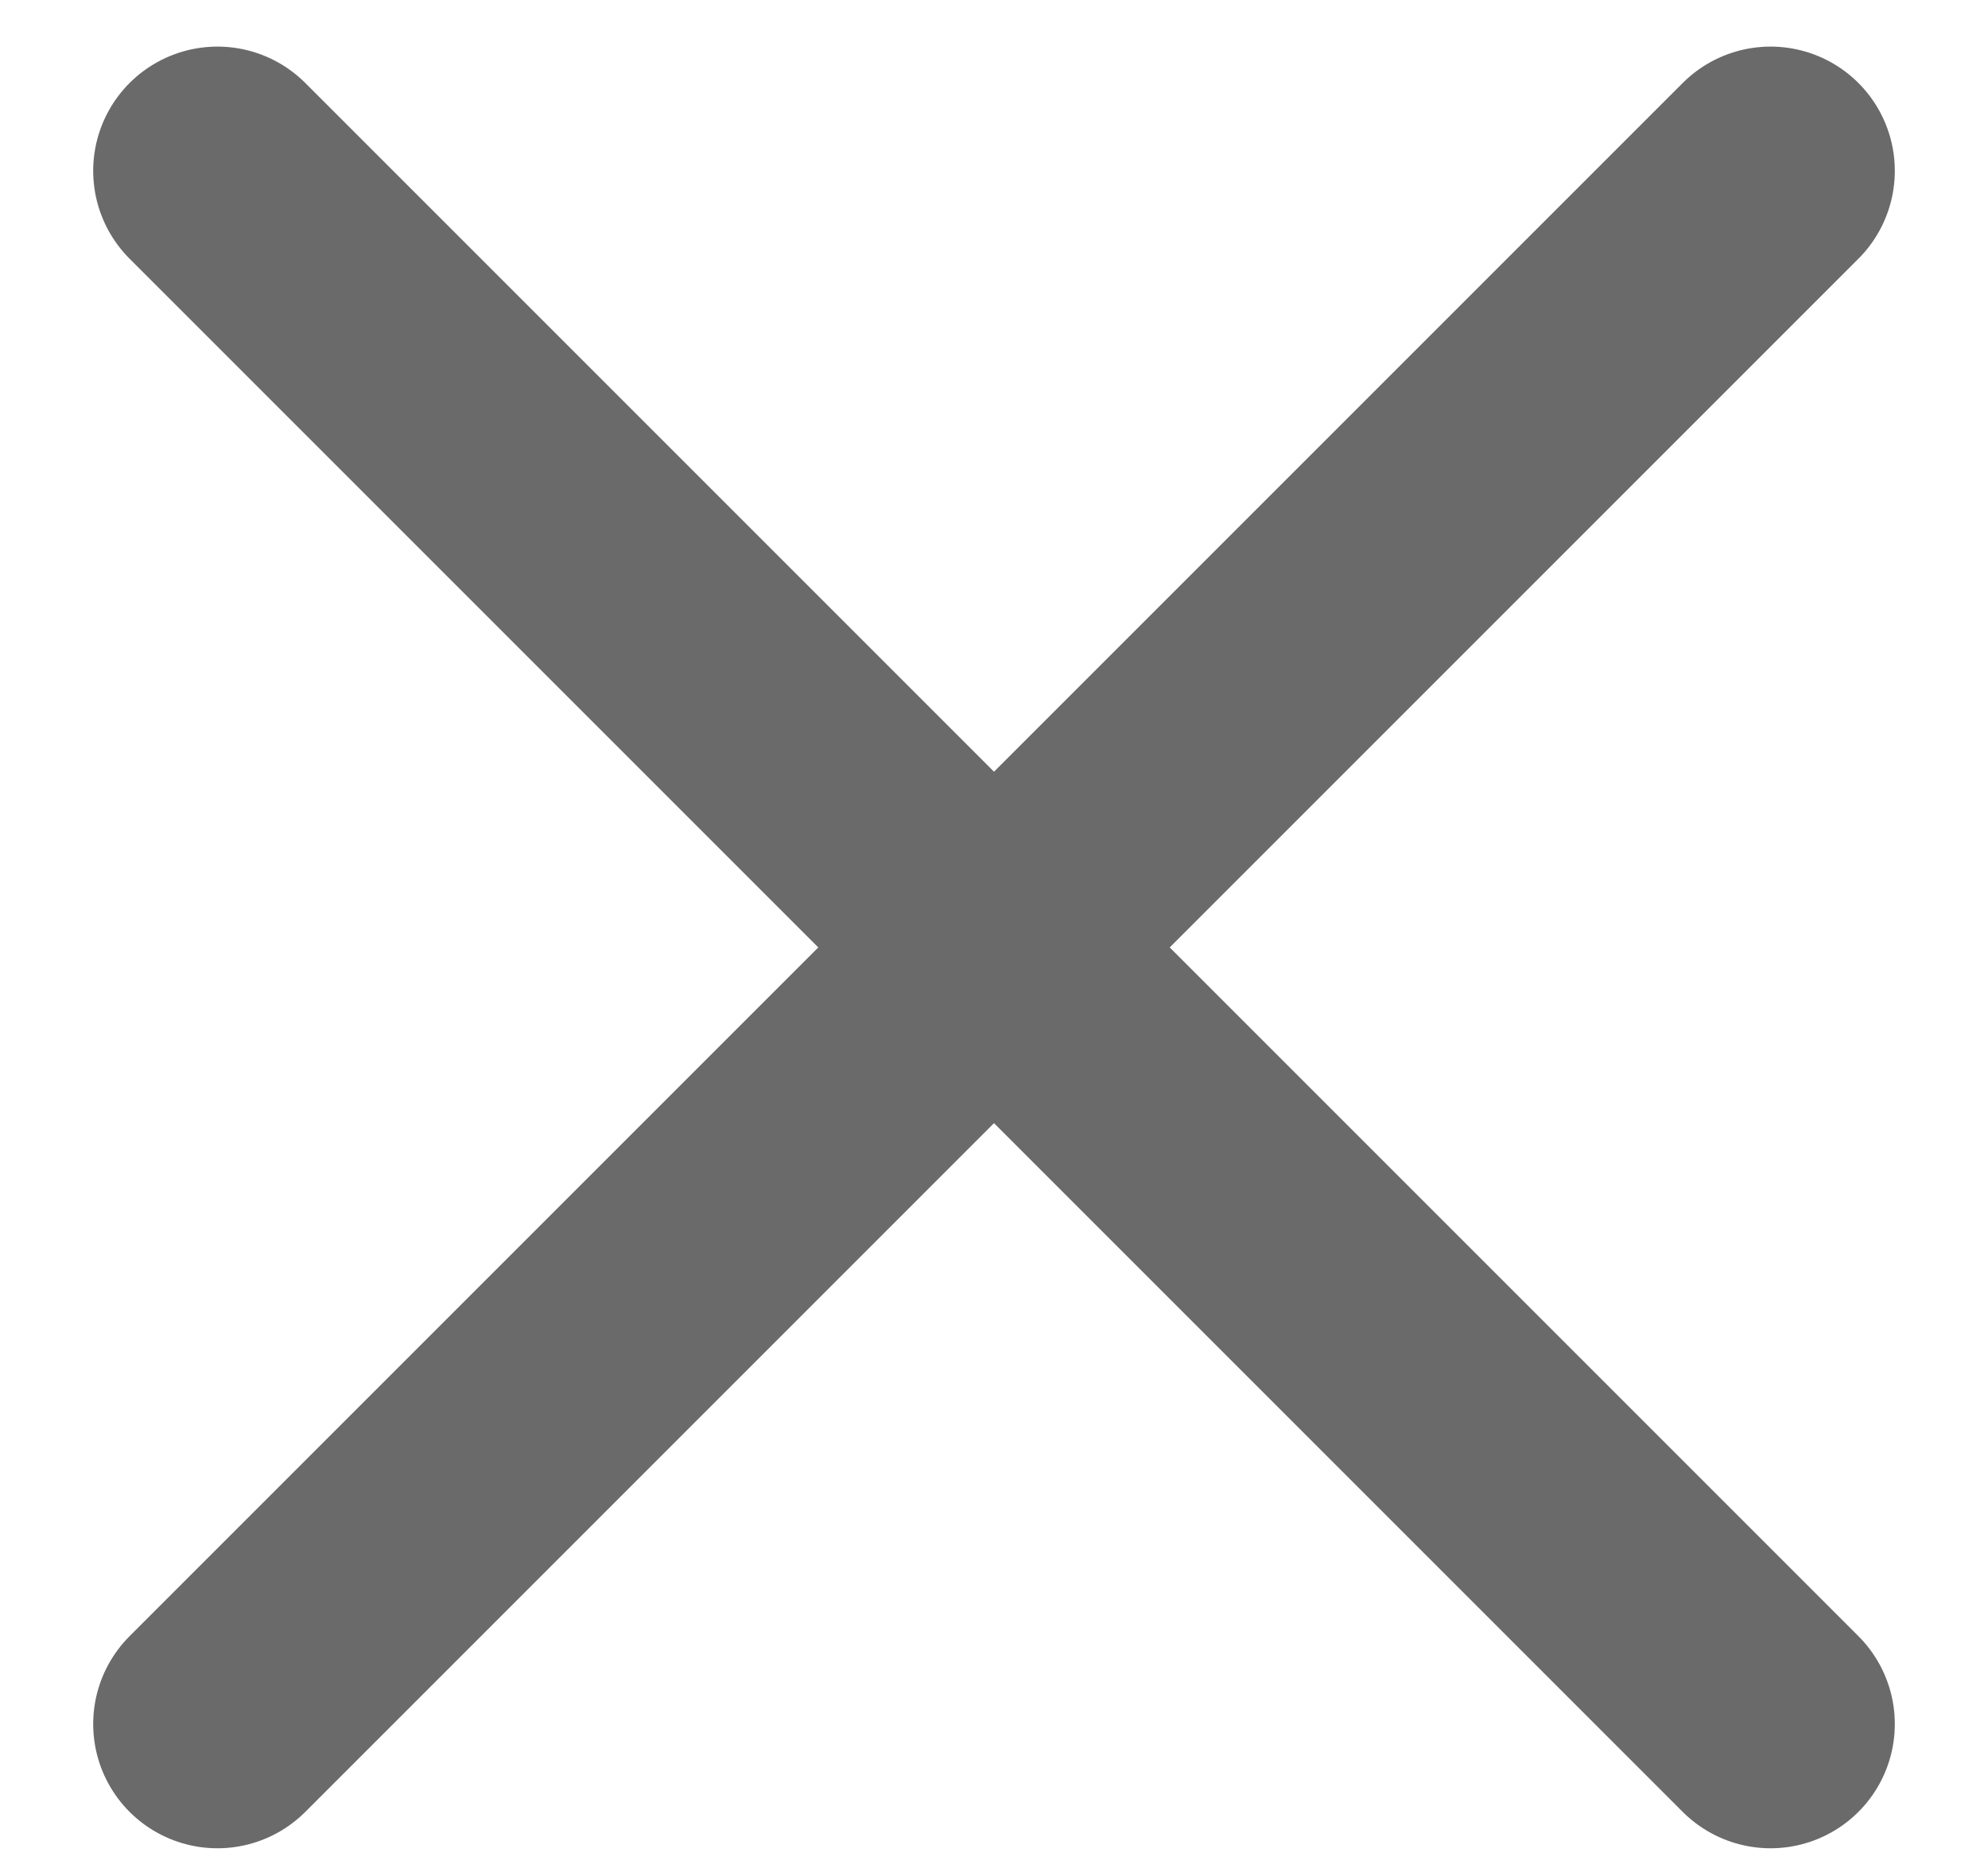 <svg width="16" height="15" viewBox="0 0 16 15" fill="none" xmlns="http://www.w3.org/2000/svg">
<path d="M1.75 13.875L14.25 1.375" stroke="#6B6A6A" stroke-width="2" stroke-linecap="round" stroke-linejoin="round"/>
<path d="M1.75 1.375L14.25 13.875" stroke="#6B6A6A" stroke-width="2" stroke-linecap="round" stroke-linejoin="round"/>
</svg>
